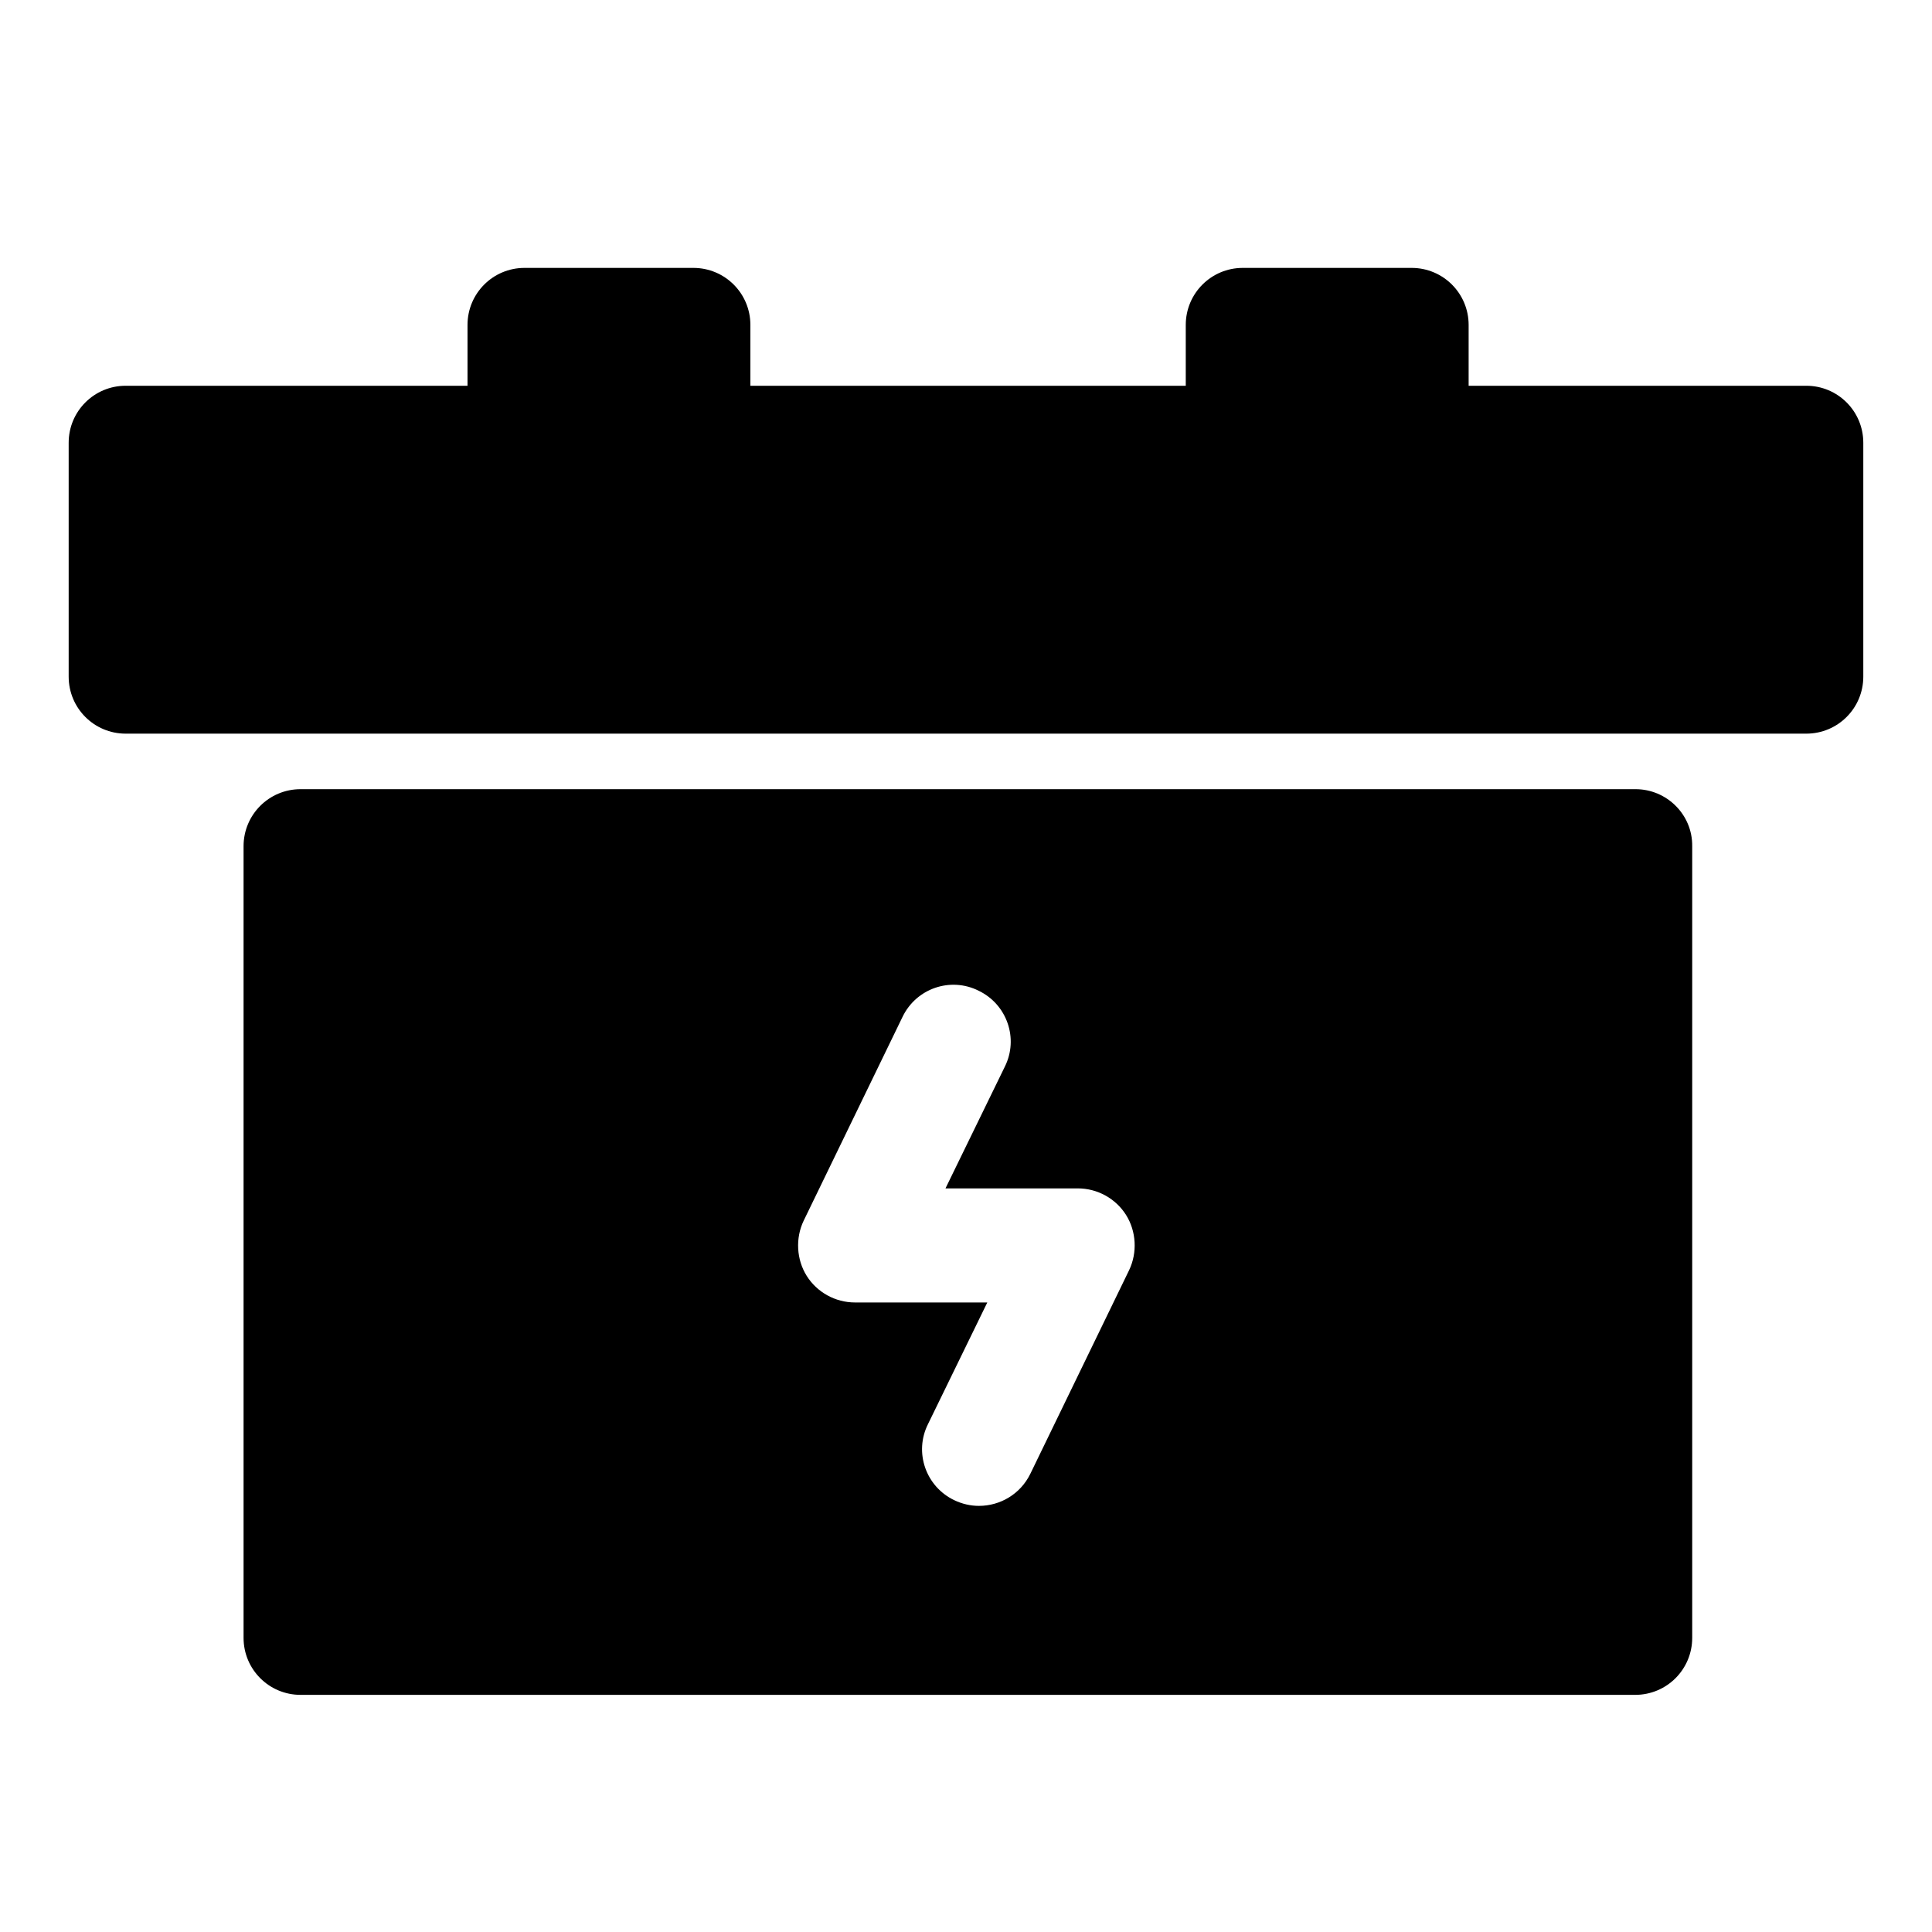 <?xml version="1.0" encoding="UTF-8"?>
<!-- Uploaded to: SVG Repo, www.svgrepo.com, Generator: SVG Repo Mixer Tools -->
<svg fill="#000000" width="800px" height="800px" version="1.1" viewBox="144 144 512 512" xmlns="http://www.w3.org/2000/svg">
 <g>
  <path d="m577.44 353.14h-353.78c-8.363 0-15.113 6.75-15.113 15.113v209.79c0 8.363 6.75 15.113 15.113 15.113h353.68c8.363 0 15.113-6.75 15.113-15.113v-209.79c0.102-8.363-6.75-15.113-15.012-15.113zm-134.21 127.46-26.199 54.008c-2.621 5.34-7.961 8.465-13.602 8.465-2.215 0-4.434-0.504-6.551-1.512-7.559-3.629-10.68-12.695-6.953-20.152l15.719-32.242h-35.066c-5.238 0-10.078-2.719-12.797-7.055-2.719-4.332-3.023-9.977-0.805-14.609l26.199-54.008c3.629-7.559 12.695-10.68 20.152-6.953 7.559 3.629 10.68 12.695 6.953 20.152l-15.719 32.242h35.066c5.238 0 10.078 2.719 12.797 7.055 2.719 4.332 3.019 9.973 0.805 14.609z"/>
  <path d="m622.68 246.23h-89.477v-16.121c0-8.363-6.75-15.113-15.113-15.113h-44.738c-8.363 0-15.113 6.75-15.113 15.113v16.121h-115.38v-16.121c0-8.363-6.75-15.113-15.113-15.113h-44.738c-8.363 0-15.113 6.75-15.113 15.113v16.121h-90.586c-8.363 0-15.113 6.75-15.113 15.113v61.969c0 8.363 6.75 15.113 15.113 15.113h445.37c8.363 0 15.113-6.75 15.113-15.113v-61.969c0-8.359-6.75-15.113-15.113-15.113z"/>
 </g>
</svg>